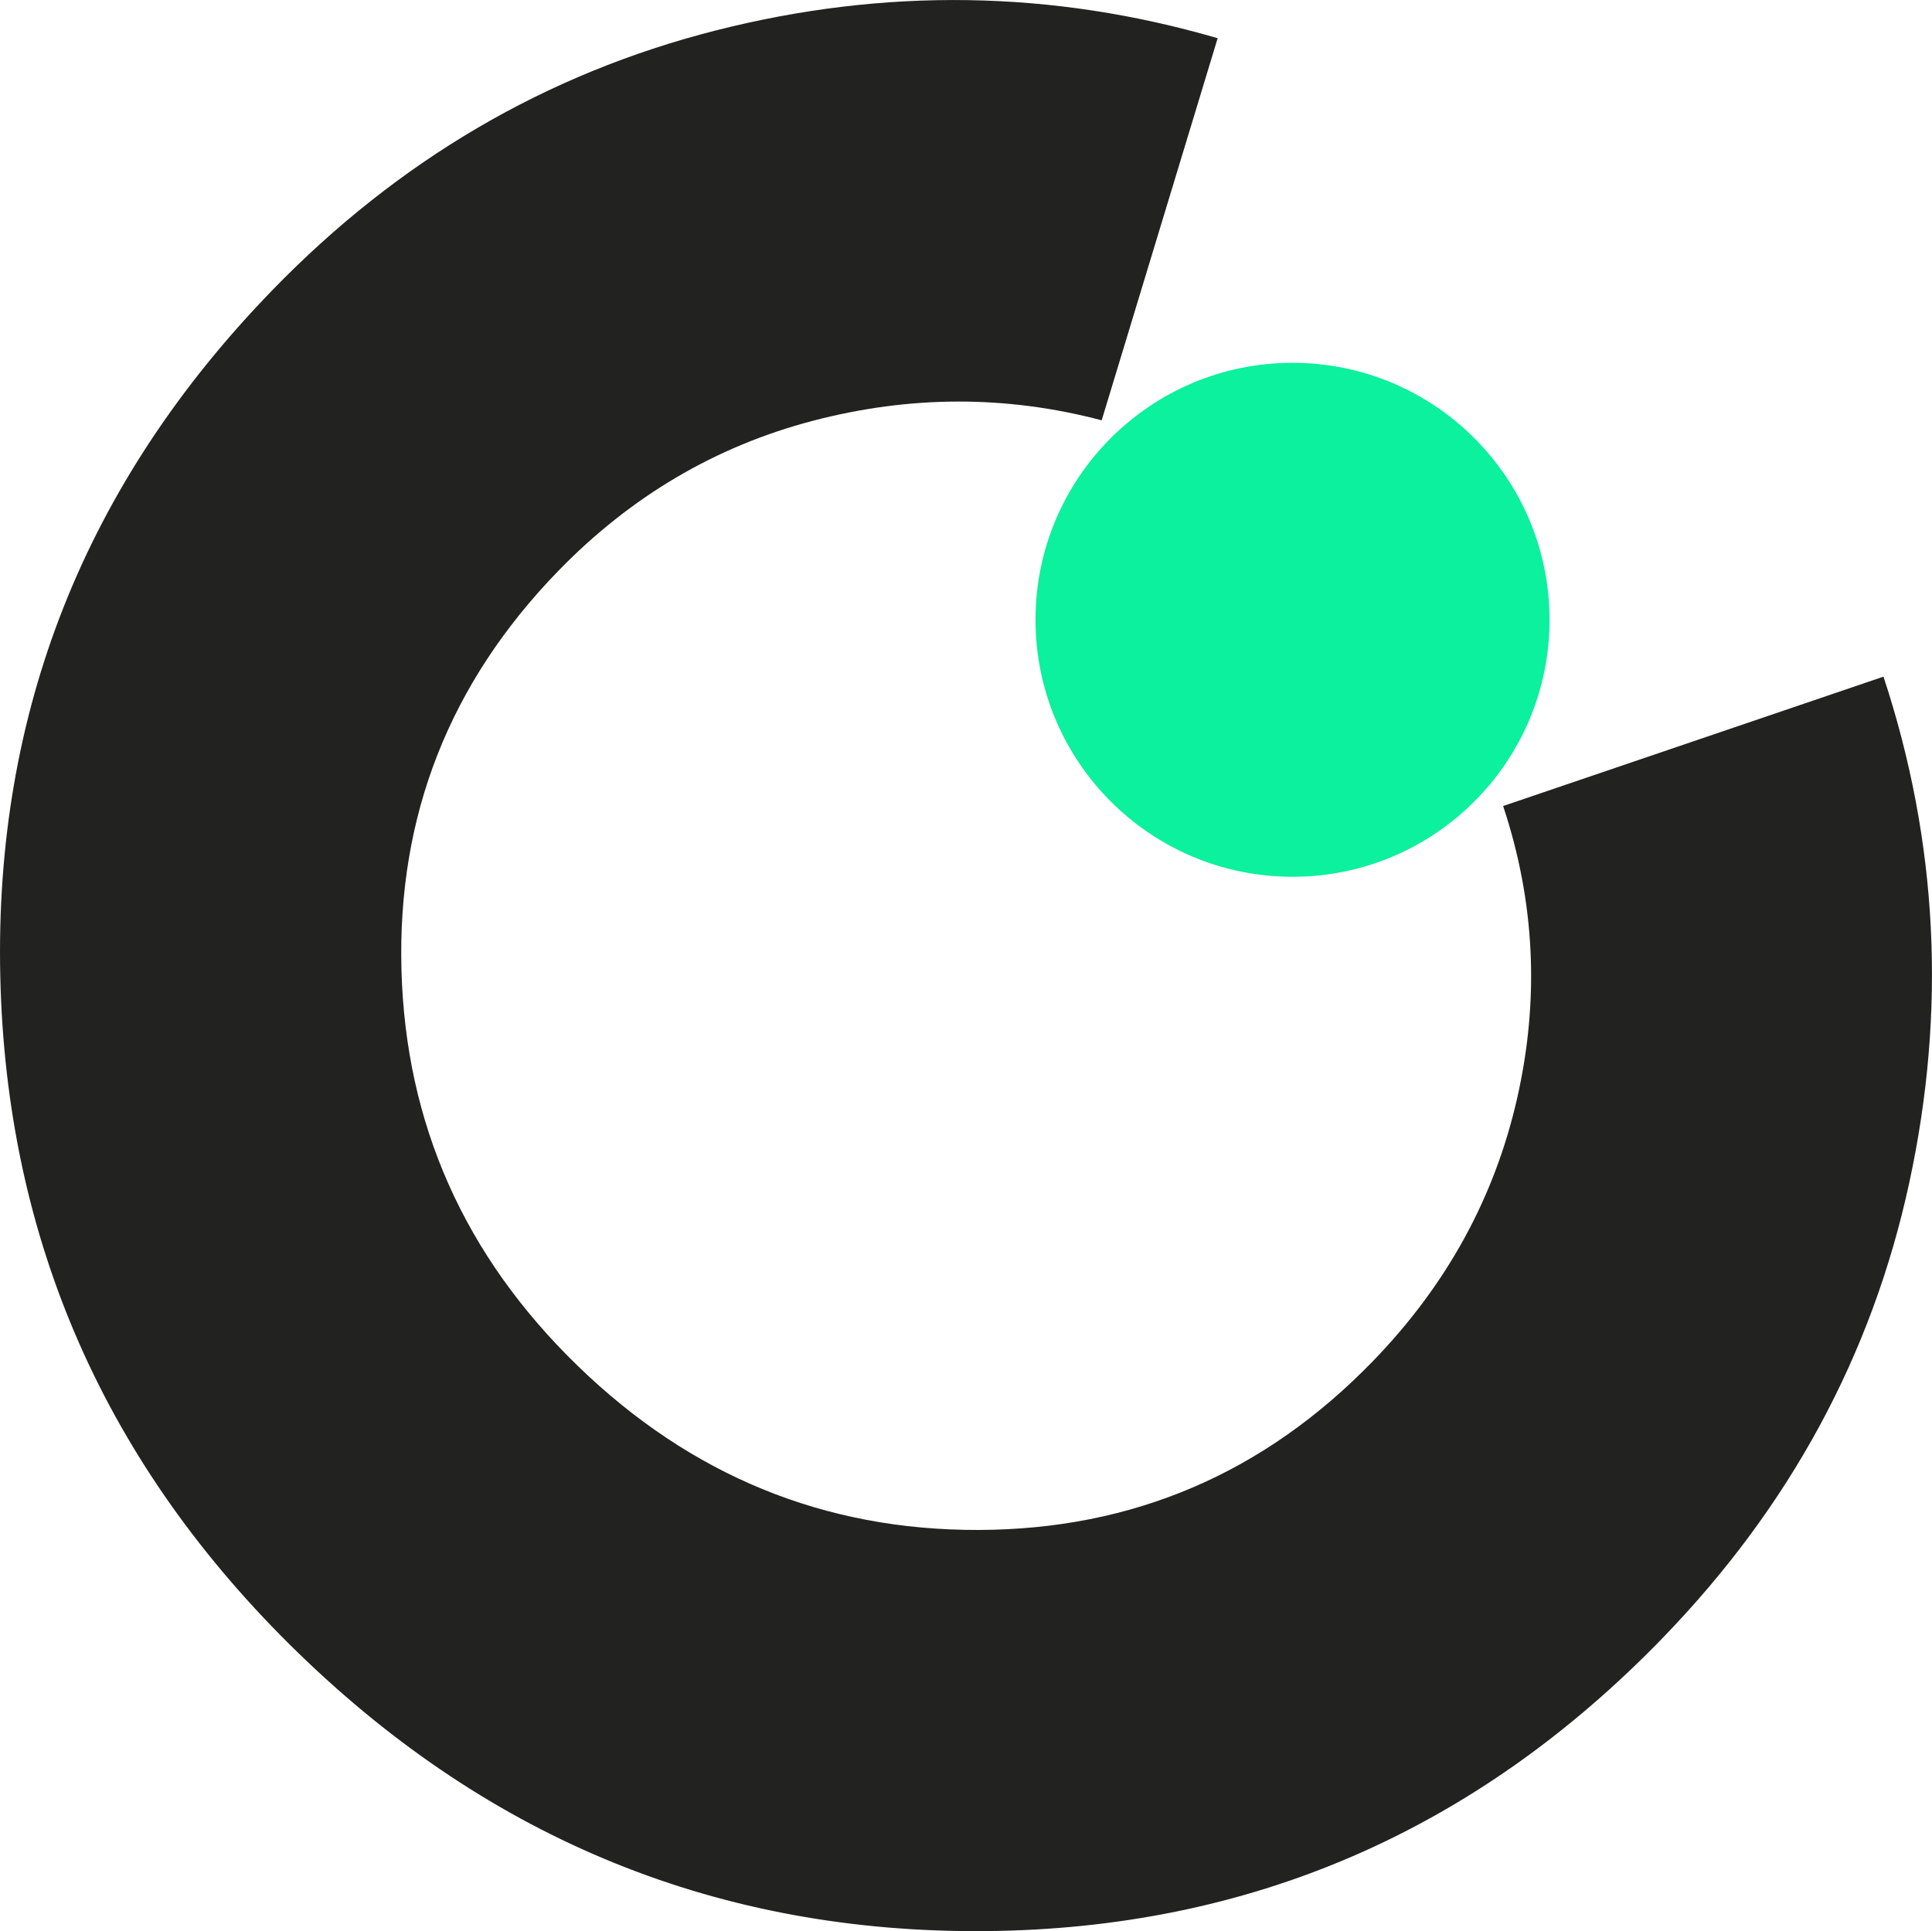 <svg xmlns="http://www.w3.org/2000/svg" viewBox="0 0 486.96 486.8"><path d="M418.95 413.03c-47.21 48.65-104.12 73.24-170.75 73.76-66.63.53-124.27-22.82-172.92-70.02Q2.29 345.955.07 246.04c-1.48-66.61 21.38-124.25 68.58-172.9 31.78-32.76 69.01-54.57 111.67-65.44s84.87-10.22 126.59 1.93l-29.23 96.32c-24.07-6.35-48.35-6.3-72.87.14-24.51 6.44-45.9 19.08-64.15 37.88-27.38 28.22-40.54 61.73-39.47 100.55 1.06 38.82 15.87 72.08 44.41 99.77 28.55 27.7 62.23 41.49 101.06 41.38s71.94-14.27 99.32-42.49c18.57-19.13 30.7-41.2 36.39-66.23q8.55-37.515-3.51-73.77l95.87-32.61c13.74 41.66 15.89 84.22 6.48 127.66-9.41 43.45-30.17 81.71-62.27 114.8Z" style="fill:#222221"/><circle cx="325.78" cy="156.24" r="64.78" style="fill:#0bf19d"/></svg>